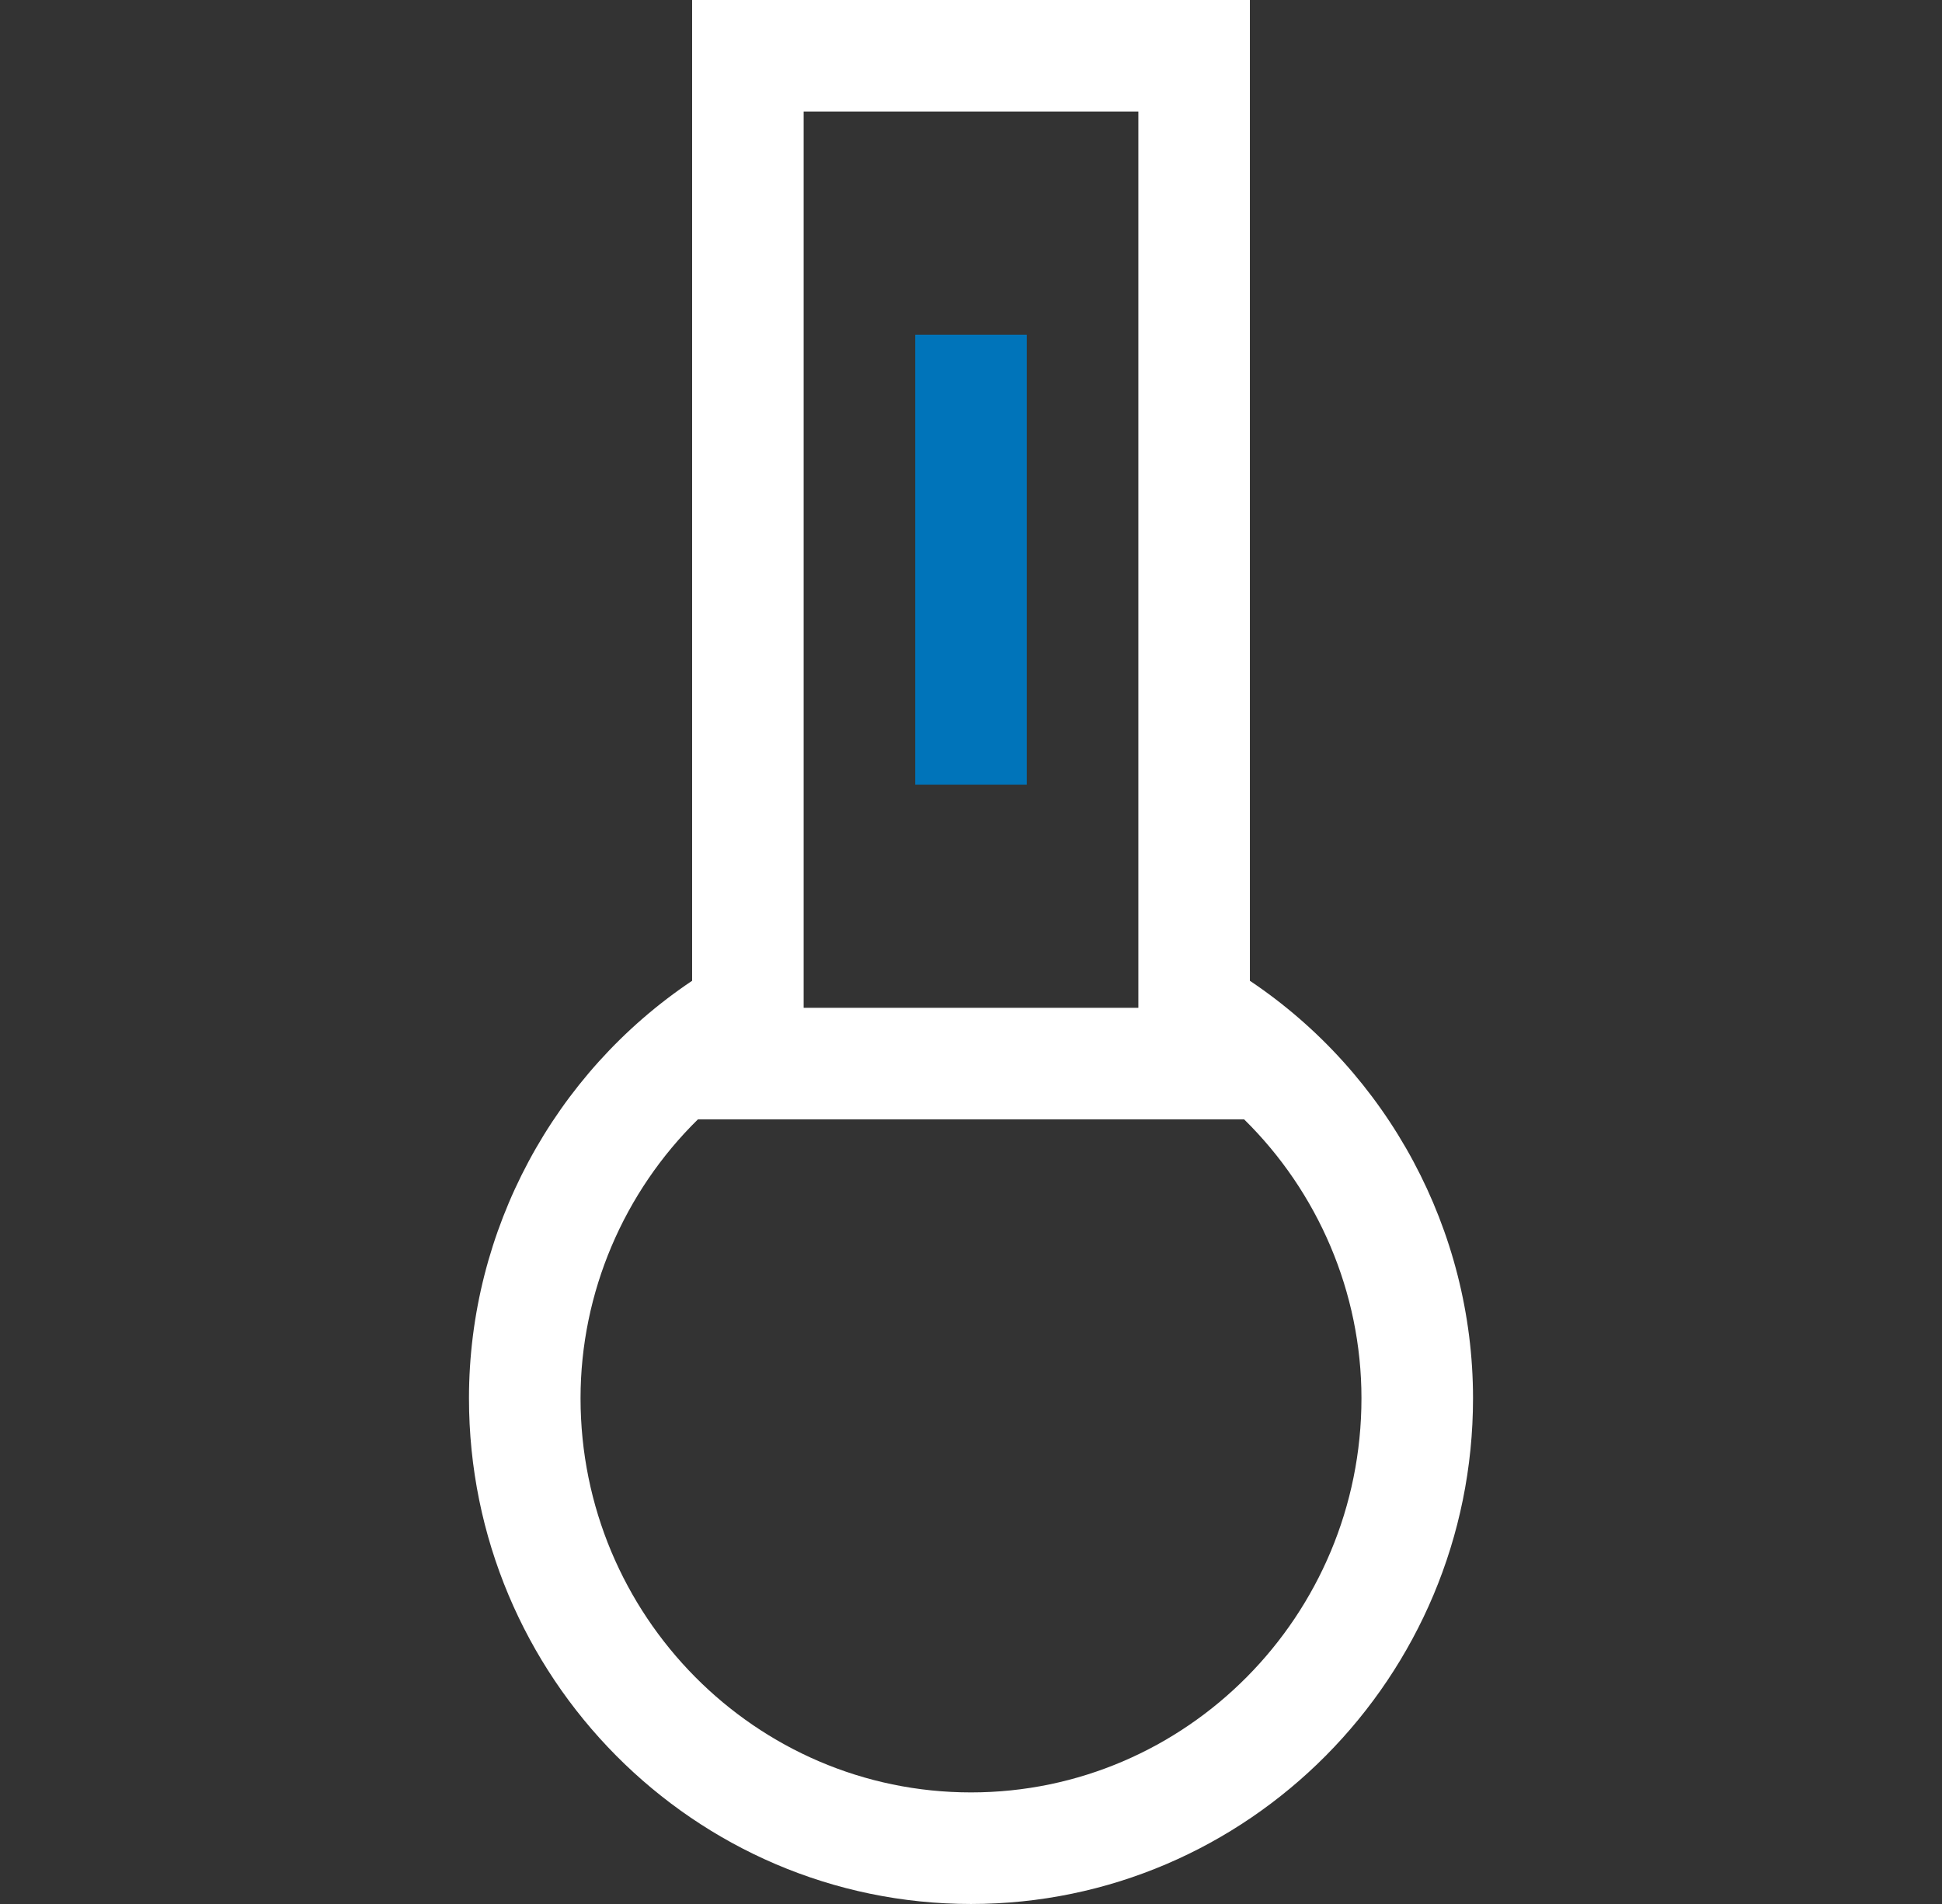 <?xml version="1.0" encoding="UTF-8"?>
<svg xmlns="http://www.w3.org/2000/svg" width="51" height="50" viewBox="0 0 51 50" fill="none">
  <rect x="0" y="0" width="51" height="50" fill="#333333" stroke="none"/>
  <path d="M32.824 25.756V0H18.176V25.756C14.541 28.19 12.316 32.315 12.316 36.719C12.316 44.042 18.231 50 25.5 50C32.769 50 38.684 44.042 38.684 36.719C38.684 32.315 36.459 28.19 32.824 25.756ZM21.105 2.93H29.895V26.465H21.105V2.93ZM25.5 47.07C19.846 47.07 15.246 42.427 15.246 36.719C15.246 33.939 16.387 31.302 18.329 29.395H32.672C34.613 31.302 35.754 33.939 35.754 36.719C35.754 42.427 31.154 47.07 25.5 47.07Z" fill="white"></path>
  <path d="M26.965 8.789H24.035V20.605H26.965V8.789Z" fill="#0074BA"></path>
</svg>
